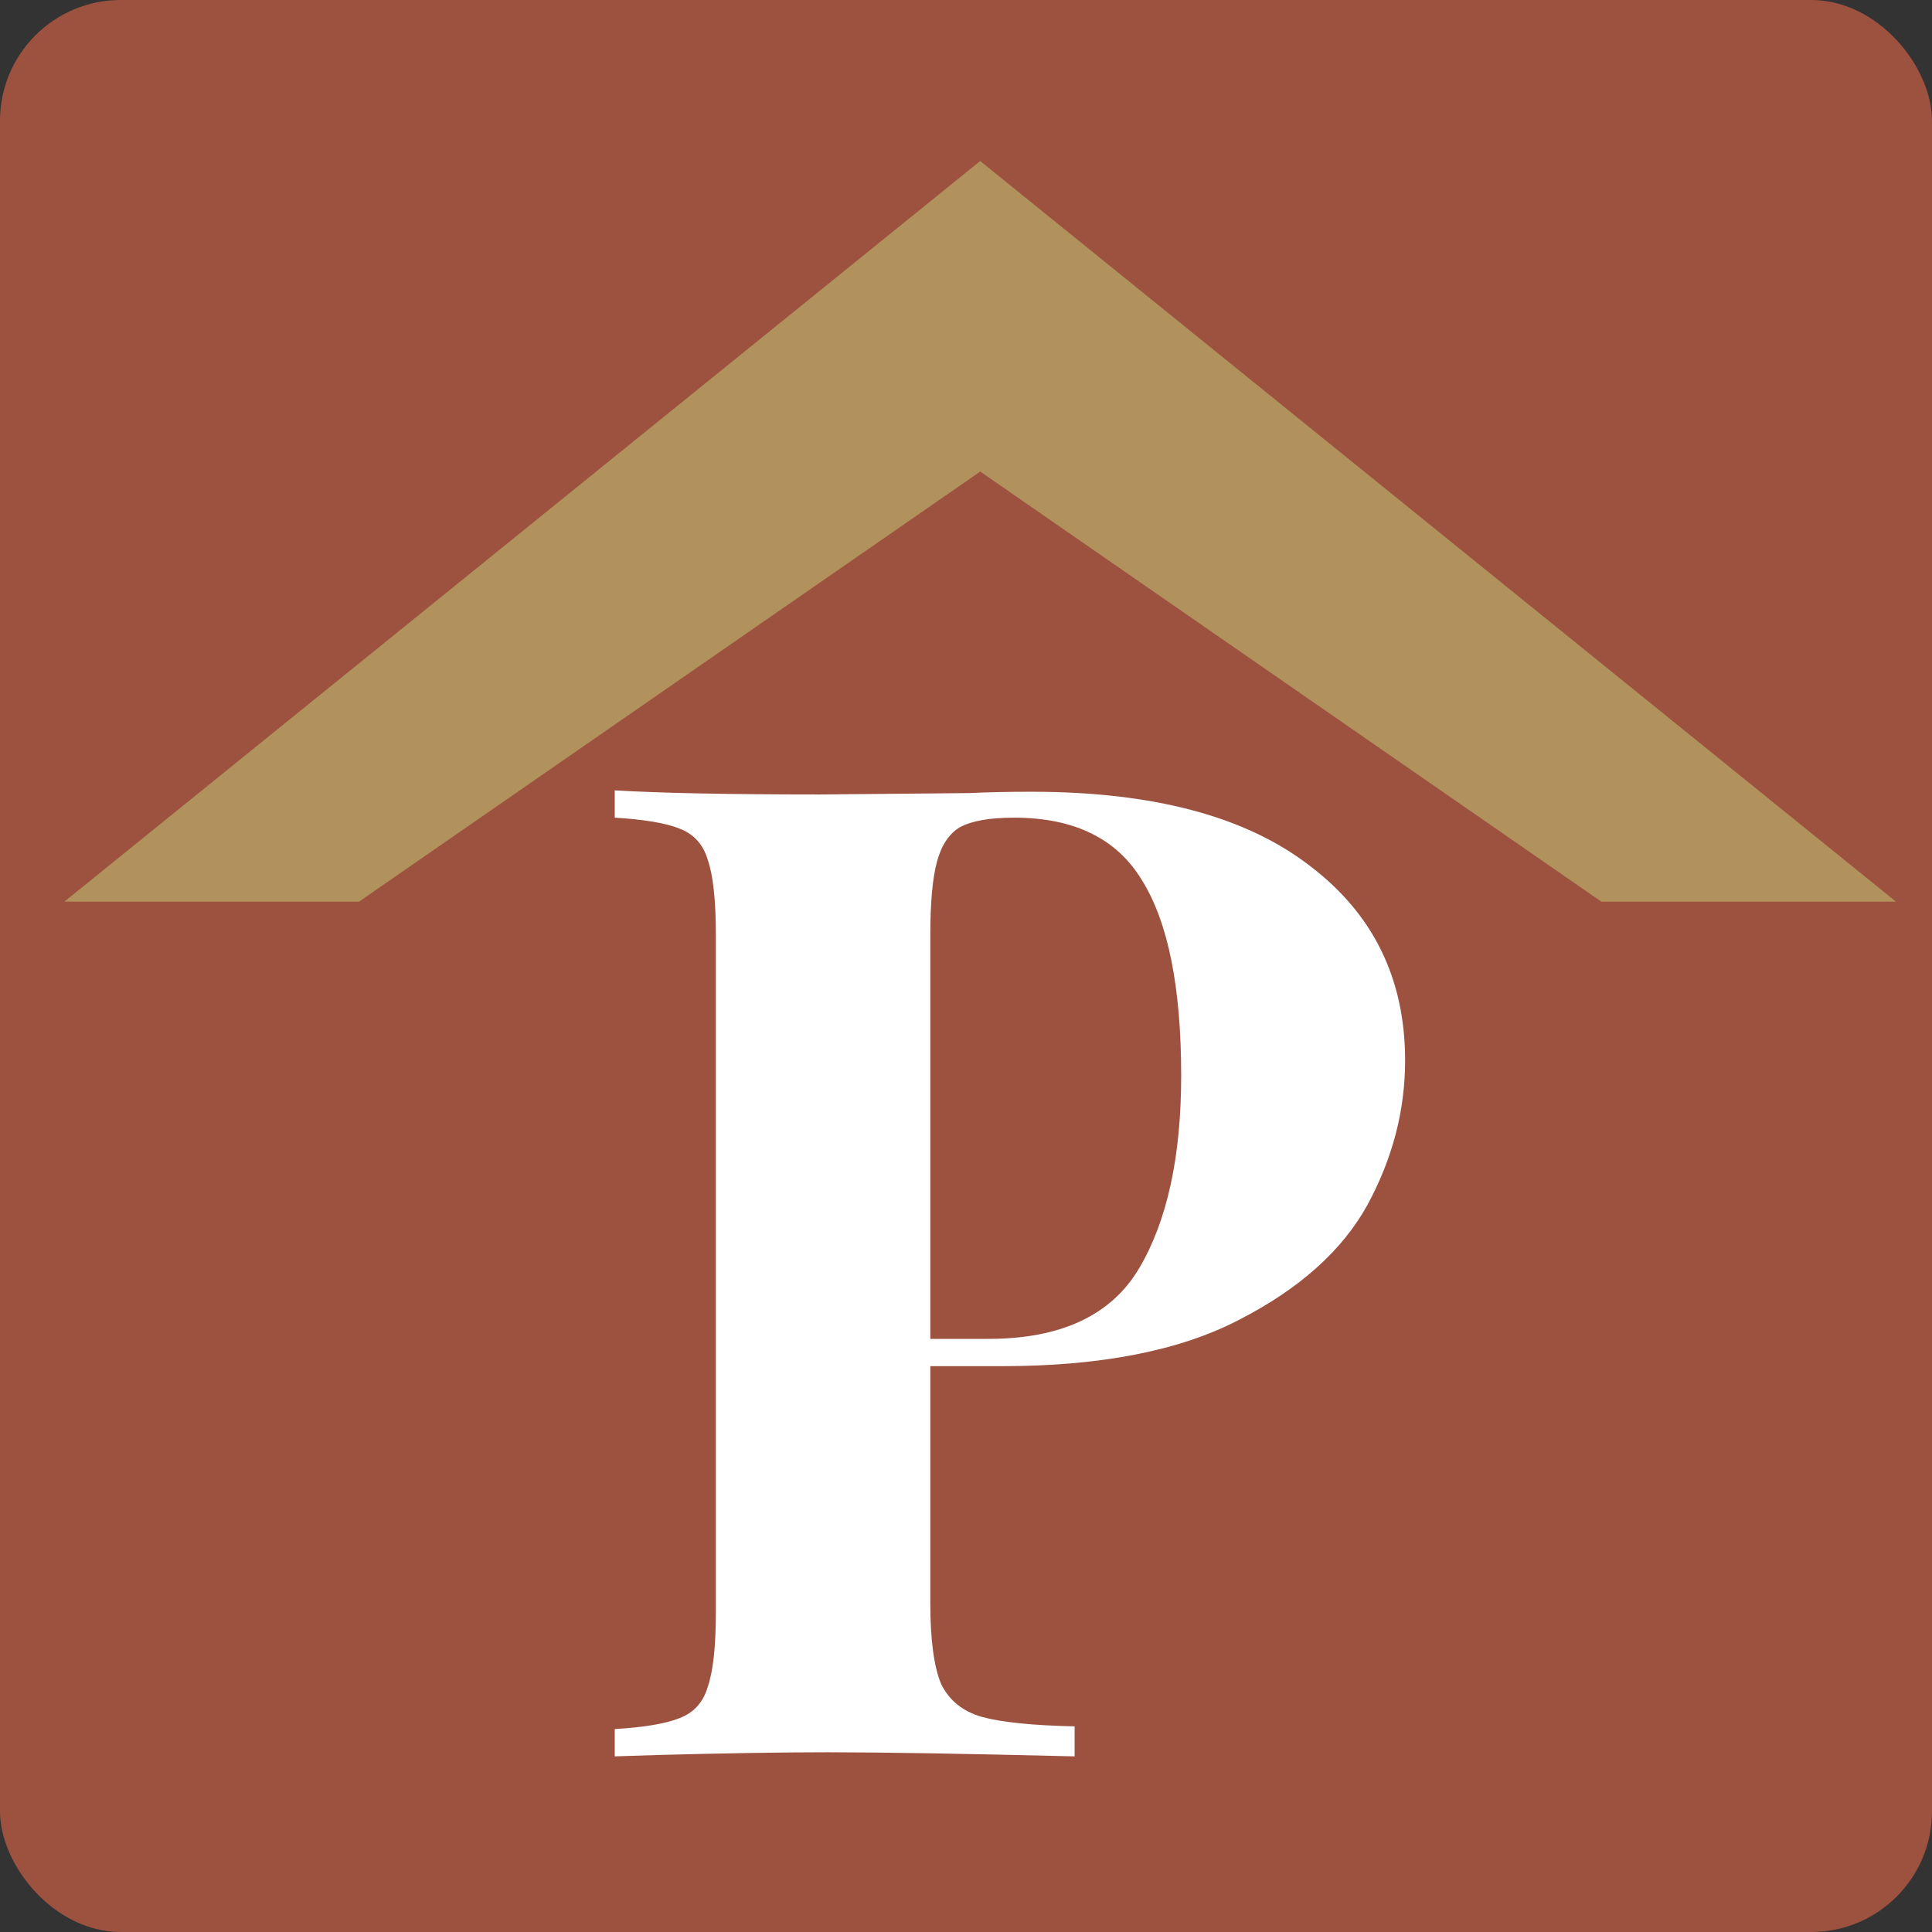 <?xml version="1.0" encoding="UTF-8"?> <svg xmlns="http://www.w3.org/2000/svg" width="32" height="32" viewBox="0 0 32 32" fill="none"><rect x="0" y="0" width="32" height="32" fill="#333333" stroke="none"/><g clip-path="url(#clip0_146_10)"><rect width="32" height="32" rx="2" fill="#9D5240"></rect><path d="M15.409 22.628V26.56C15.409 27.162 15.469 27.607 15.588 27.893C15.722 28.164 15.945 28.345 16.258 28.436C16.586 28.526 17.099 28.579 17.799 28.594V29.091C15.968 29.046 14.605 29.023 13.711 29.023C12.967 29.023 12.028 29.038 10.896 29.068L10.182 29.091V28.639C10.673 28.609 11.03 28.549 11.254 28.458C11.492 28.368 11.649 28.195 11.723 27.938C11.812 27.682 11.857 27.268 11.857 26.695V15.486C11.857 14.914 11.812 14.499 11.723 14.243C11.649 13.987 11.492 13.814 11.254 13.724C11.03 13.633 10.673 13.573 10.182 13.543V13.091C10.941 13.136 12.073 13.159 13.577 13.159L16.057 13.136C16.355 13.121 16.697 13.114 17.084 13.114C19.095 13.114 20.629 13.52 21.686 14.334C22.744 15.132 23.273 16.209 23.273 17.566C23.273 18.394 23.064 19.193 22.647 19.961C22.23 20.714 21.523 21.347 20.525 21.859C19.542 22.372 18.231 22.628 16.593 22.628H15.409ZM16.794 13.543C16.392 13.543 16.094 13.596 15.9 13.701C15.722 13.806 15.595 13.995 15.521 14.266C15.446 14.537 15.409 14.944 15.409 15.486V22.176H16.37C17.576 22.176 18.41 21.784 18.872 21C19.333 20.217 19.564 19.155 19.564 17.814C19.564 16.353 19.348 15.275 18.916 14.582C18.499 13.889 17.792 13.543 16.794 13.543Z" fill="white"></path><path d="M31.403 14.934H26.523L16.235 7.81V7.811L5.947 14.934H1.066L16.235 2.667L31.403 14.934Z" fill="#B1915C"></path></g><defs><clipPath id="clip0_146_10"><rect width="32" height="32" fill="white"></rect></clipPath></defs></svg> 